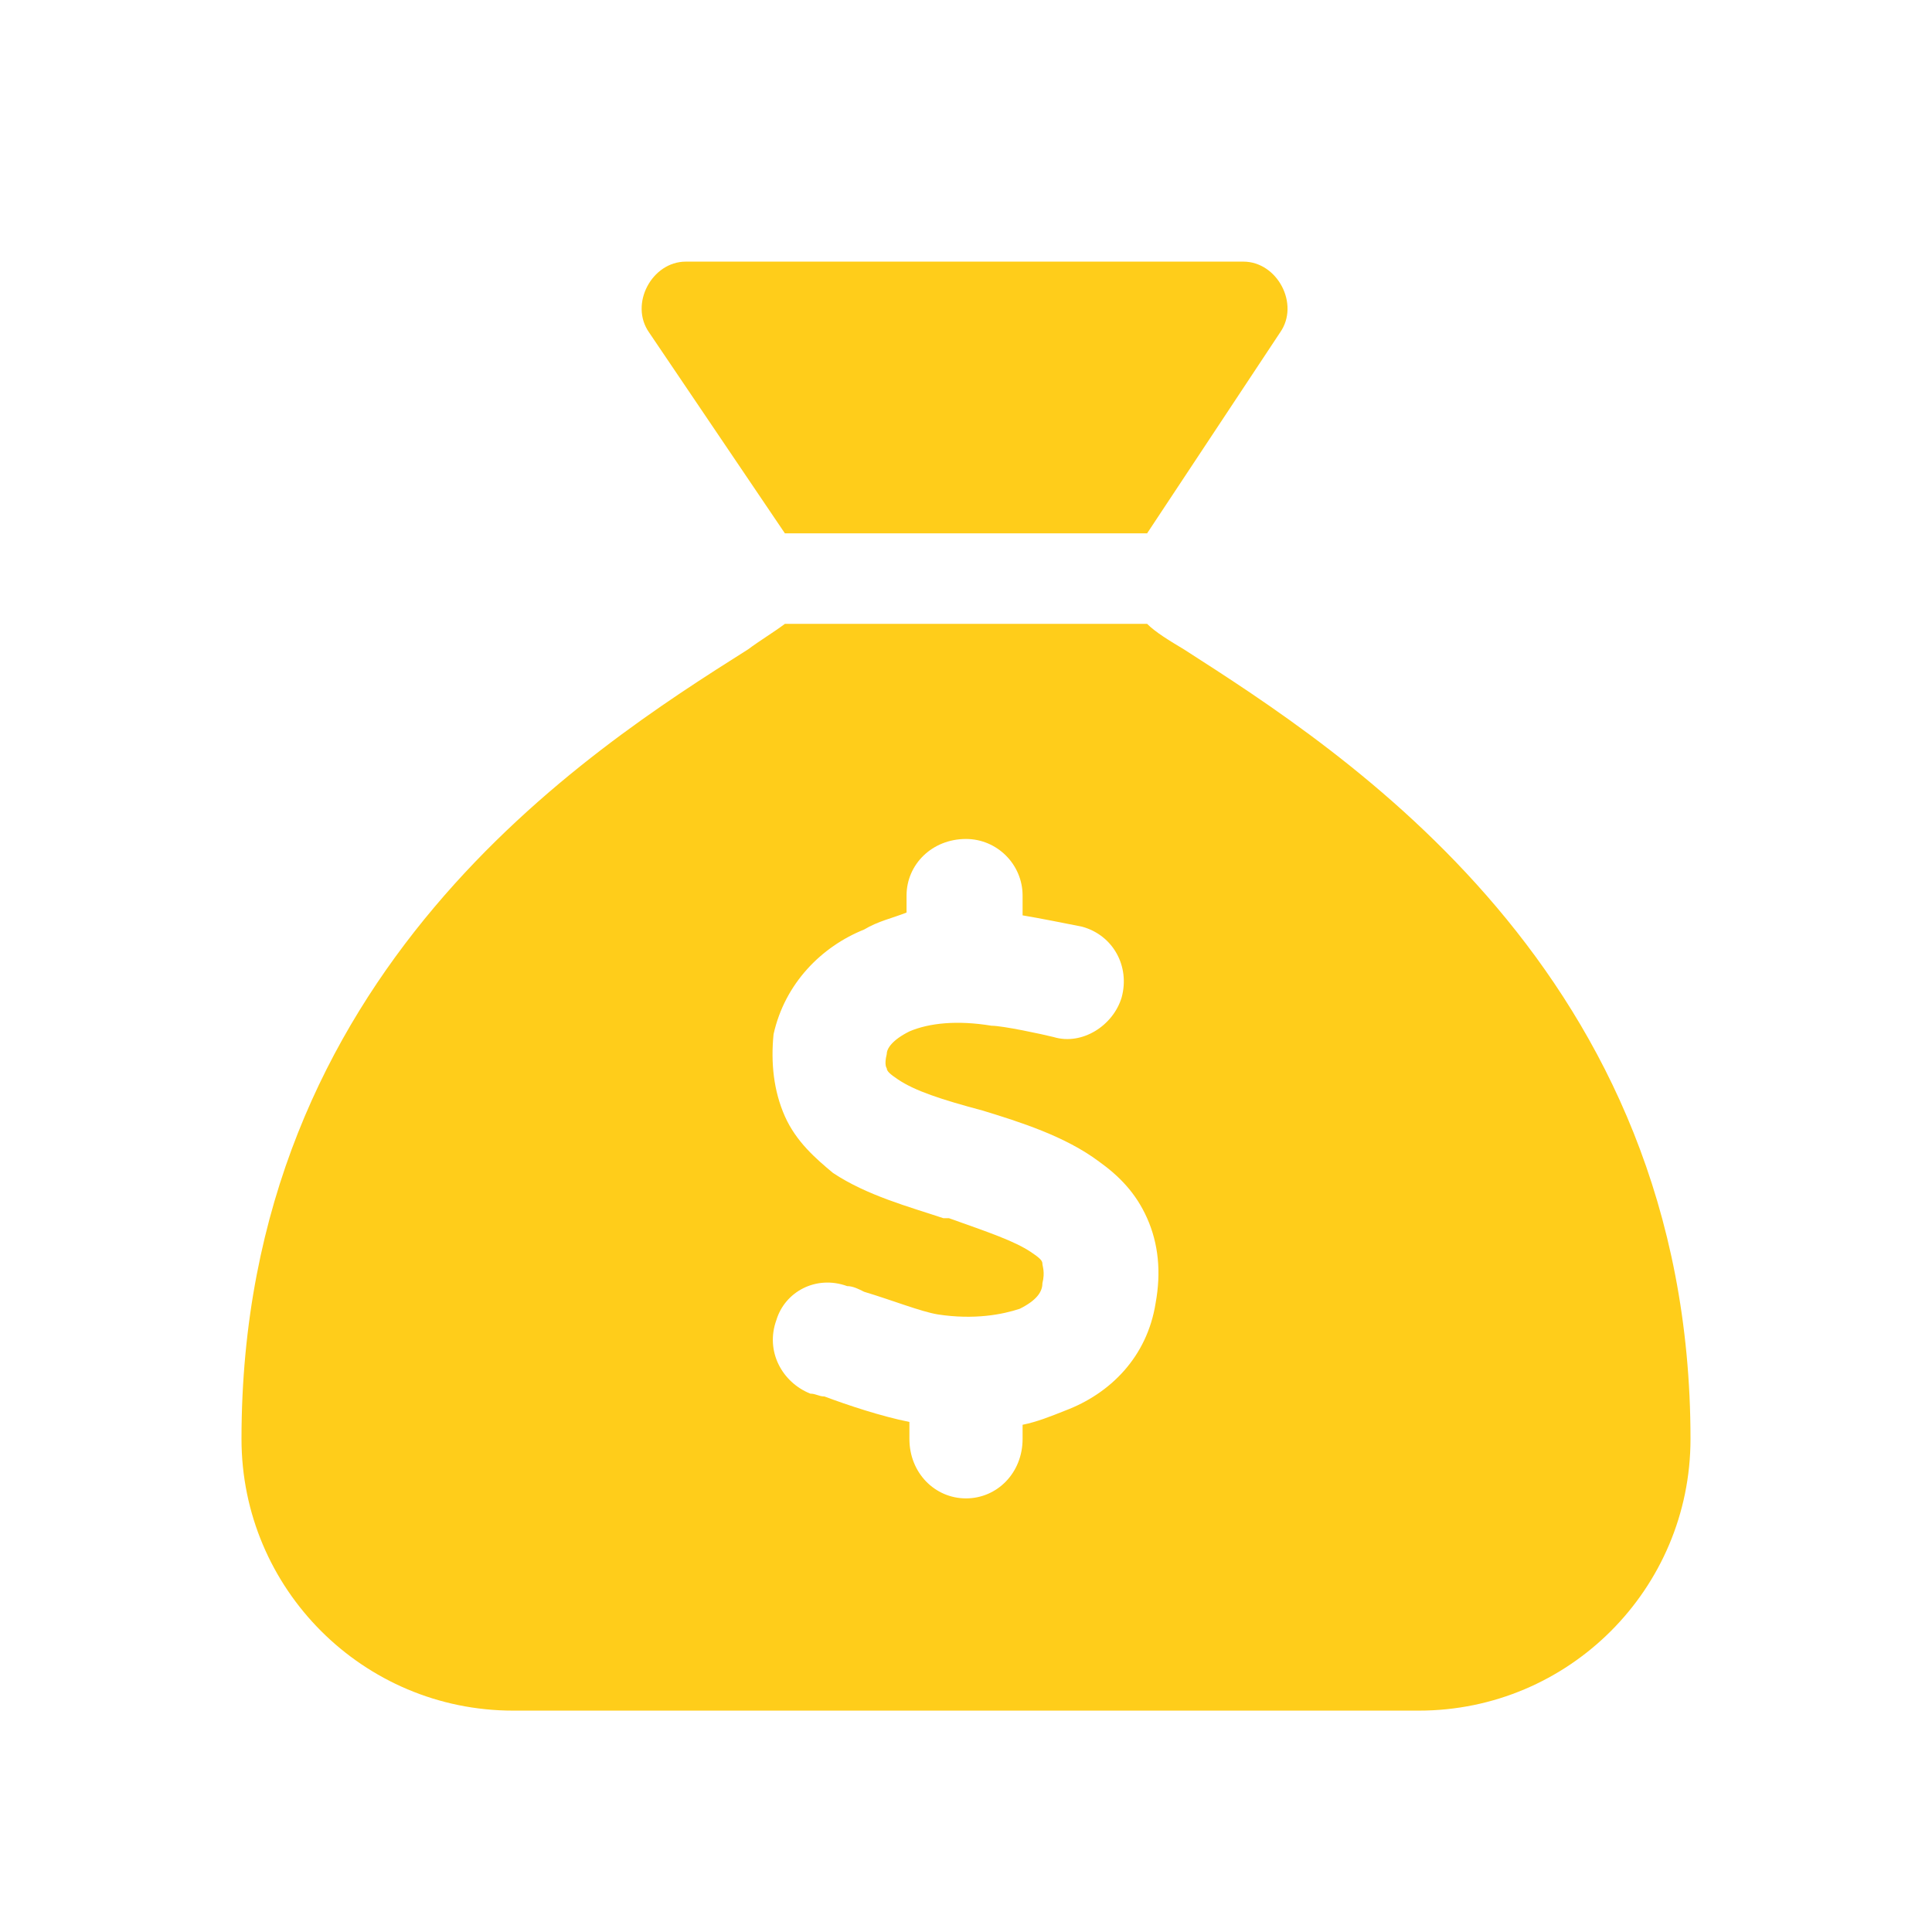 <svg width="48" height="48" viewBox="0 0 48 48" fill="none" xmlns="http://www.w3.org/2000/svg">
<path d="M28.5 13.25H19.5L16.125 8.258C15.633 7.555 16.195 6.5 17.039 6.5H30.891C31.734 6.5 32.297 7.555 31.805 8.258L28.5 13.25ZM19.5 15.5H28.5C28.711 15.711 29.062 15.922 29.414 16.133C33.352 18.664 42 24.148 42 35.75C42 39.477 38.977 42.5 35.25 42.5H12.75C9.023 42.5 6 39.477 6 35.75C6 24.148 14.578 18.664 18.586 16.133C18.867 15.922 19.219 15.711 19.5 15.5ZM25.406 22.25C25.406 21.477 24.773 20.844 24 20.844C23.156 20.844 22.523 21.477 22.523 22.25V22.672C22.172 22.812 21.82 22.883 21.469 23.094C20.414 23.516 19.5 24.43 19.219 25.695C19.148 26.398 19.219 27.102 19.5 27.734C19.781 28.367 20.273 28.789 20.695 29.141C21.539 29.703 22.594 29.984 23.438 30.266H23.578C24.562 30.617 25.195 30.828 25.617 31.109C25.828 31.25 25.898 31.32 25.898 31.391C25.898 31.461 25.969 31.602 25.898 31.883C25.898 32.094 25.758 32.305 25.336 32.516C24.914 32.656 24.211 32.797 23.297 32.656C22.875 32.586 22.172 32.305 21.469 32.094C21.328 32.023 21.188 31.953 21.047 31.953C20.273 31.672 19.5 32.094 19.289 32.797C19.008 33.57 19.43 34.344 20.133 34.625C20.273 34.625 20.344 34.695 20.484 34.695C21.047 34.906 21.891 35.188 22.594 35.328V35.75C22.594 36.594 23.227 37.227 24 37.227C24.773 37.227 25.406 36.594 25.406 35.75V35.398C25.758 35.328 26.109 35.188 26.461 35.047C27.586 34.625 28.5 33.711 28.711 32.375C28.852 31.602 28.781 30.898 28.5 30.266C28.219 29.633 27.797 29.211 27.305 28.859C26.461 28.227 25.336 27.875 24.422 27.594C23.367 27.312 22.734 27.102 22.312 26.82C22.102 26.68 22.031 26.609 22.031 26.539C22.031 26.539 21.961 26.469 22.031 26.188C22.031 26.047 22.172 25.836 22.594 25.625C23.086 25.414 23.789 25.344 24.633 25.484C24.914 25.484 25.898 25.695 26.18 25.766C26.883 25.977 27.656 25.484 27.867 24.781C28.078 24.008 27.656 23.234 26.883 23.023C26.531 22.953 25.828 22.812 25.406 22.742V22.25Z" fill="#FFCD1A"/>
</svg>
